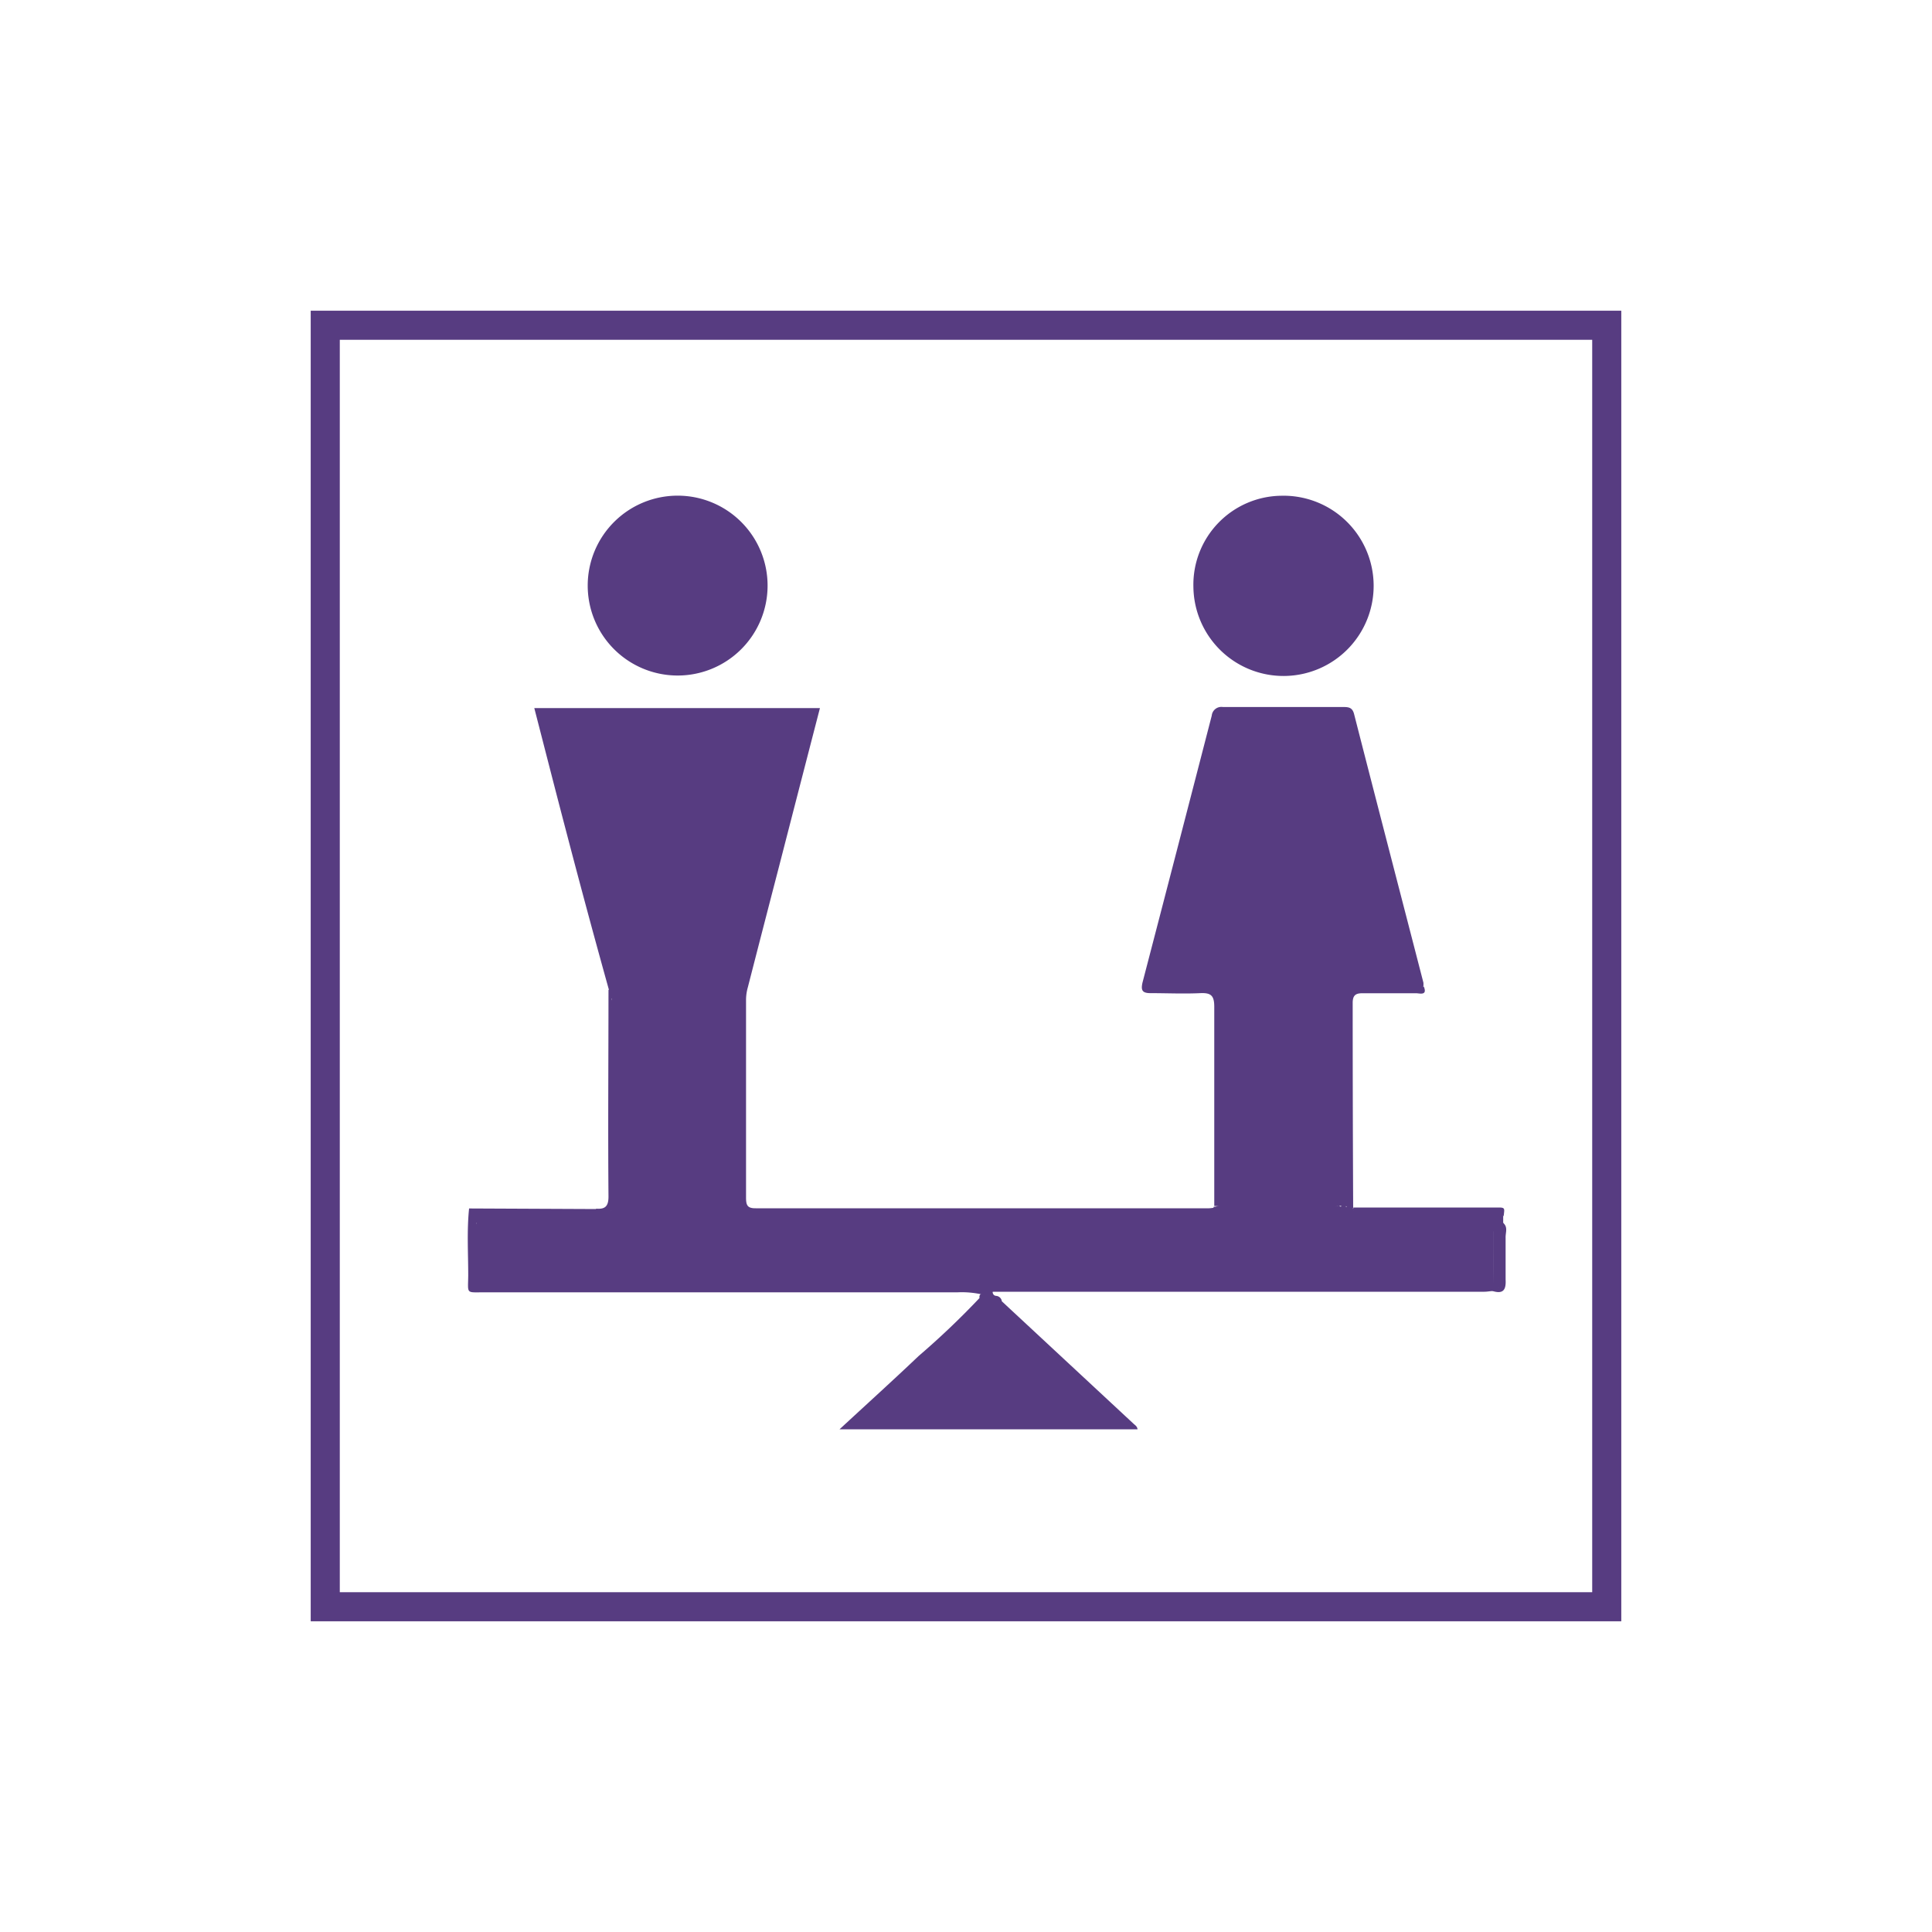 <svg id="Capa_1" data-name="Capa 1" xmlns="http://www.w3.org/2000/svg" viewBox="0 0 200 200"><path d="M154.57,133.65c-.3,0-.6.07-.9.07H103.78c-.34,0-.68,0-1,0a2.27,2.27,0,0,1-1.09.29,9.51,9.51,0,0,0-2.55-.23h-49c-1.94,0-1.69.21-1.67-1.74,0-2.31-.15-4.63.09-6.94l13.18.06a.44.44,0,0,1,0,.62,1,1,0,0,1-.41.2c-3.8.12-7.59,0-11.38,0-.45-.17-.48.14-.5.47a2.27,2.27,0,0,0-.26.28c-.42,1.39-.08,2.8-.19,4.19,0,.55.08,1.1,0,1.39,0-1.33,0-2.91,0-4.49,0-.51,0-1,.53-1.33a3,3,0,0,1,1.62-.21c3.32,0,6.64,0,10,0,.64-.45,1.55-.34,2.08-1a2,2,0,0,0,.13-1c0-6.55,0-13.09,0-19.64a3,3,0,0,1-.11-.79c0-.38.22-.75.07-1.14a.29.29,0,0,0-.25-.12C61.51,97,60.05,91.57,58.62,86.1c-1.11-4.22-2.19-8.46-3.31-12.8H84.88q-2.1,8.11-4.18,16.19-1.65,6.35-3.28,12.7a4.93,4.93,0,0,0-.19,1.26c0,6.83,0,13.67,0,20.51,0,.77.11,1.13,1,1.12q23.46,0,46.93,0a4.43,4.43,0,0,0,.51-.06,2.08,2.08,0,0,1,1.24-.27c3.61,0,7.22,0,10.83,0,.7.24,1.45.17,2.16.38a2.08,2.08,0,0,1,.34.24,1.25,1.25,0,0,1,.21.35.77.77,0,0,0,.38.45c2.74.24,5.49,0,8.23.1,1.59,0,3.18,0,4.76,0,.44,0,.57-.33.79-.59.43-.32.79-.31,1,.22l0,.69a.43.43,0,0,1,0,.44c-.17,2,.08,4-.14,5.93a.43.43,0,0,1-.36.26.45.45,0,0,1-.45-.51c0-1.75-.06-3.5,0-5.24,0,0,.08,0,.12,0l-.17,0c0,2-.05,3.88.05,5.81A1,1,0,0,1,154.57,133.65Z" fill="#573c81"/><path d="M125.7,124.84c0-6.87,0-13.74,0-20.62,0-1.16-.34-1.46-1.45-1.41-1.71.08-3.43,0-5.15,0-.88,0-1-.32-.83-1.09q3.6-13.82,7.17-27.64a1,1,0,0,1,1.15-.89c4.16,0,8.33,0,12.49,0,.57,0,.93.07,1.1.75,2.37,9.27,4.78,18.52,7.17,27.78a2.34,2.34,0,0,1,0,.38c-.2.54-.65.54-1.11.5l-.46-.08c-1.6,0-3.19,0-4.78,0-.89,0-1.21.39-1.17,1.26.27,6.7,0,13.41.11,20.11,0,.36.26,1-.42,1s-.33-.7-.33-1.08q0-8.72,0-17.41a5.64,5.64,0,0,1,0-1.16c0,6,0,12.15,0,18.34,0,.44.22,1-.23,1.33-.68-.35-.39-1-.39-1.49q0-9,0-17.9c0-.56,0-1.12-.05-1.68,0-.17,0,.05,0-.12-.07.06,0,.14,0,.22.14,6.76,0,13.5.06,20.25a1,1,0,0,1-.22.72C134.14,125,129.92,125.09,125.7,124.84Z" fill="#573c81"/><path d="M123.54,60.75a9.21,9.21,0,0,1,9.08-9.43,9.33,9.33,0,1,1-9.08,9.43Z" fill="#573c81"/><path d="M70.1,69.93a9.31,9.31,0,1,1,9.36-9.28A9.31,9.31,0,0,1,70.1,69.93Z" fill="#573c81"/><path d="M102.11,133.66c.22-.06.44-.28.64,0,0,.23.08.47.39.49a.64.64,0,0,1,.57.56l13.65,12.69c.15.14.35.24.4.56H86.91c2.82-2.61,5.54-5.07,8.19-7.59a83,83,0,0,0,6.3-6C101.3,133.82,101.88,133.92,102.11,133.66Z" fill="#573c81"/><path d="M146.31,102.4a1.88,1.88,0,0,0,1.08-.28c.41,1-.46.69-.82.7-1.85,0-3.69,0-5.54,0-.7,0-1,.22-1,1q0,10.62.05,21.24l-.12.17a5.34,5.34,0,0,1-1.91-.09l-11,0-1.4-.06a.14.14,0,0,1,0-.16l12.62,0a.5.5,0,0,1,.26-.13.45.45,0,0,1,.26.14c.43-.44.24-1,.24-1.48q0-8.76,0-17.53v-1.27h.31v20.31a1.34,1.34,0,0,0,.45-1.38c0-6,0-12,0-17.93,0-.26,0-.52,0-.77-.27-2.64-.27-2.68,2.41-2.62,1.35,0,2.73-.33,4.05.24a29.49,29.49,0,0,1-4.58.09A32.26,32.26,0,0,0,146.31,102.4Z" fill="#573c81"/><path d="M155.66,125.9a.93.93,0,0,0-1.09,0l-.24.06c-4.38.13-8.76,0-13.14,0a1.45,1.45,0,0,1-1.07-.37v-.26c-.09,0-.12-.09-.1-.14s0-.09.08-.09V125l13.07,0c.66,0,1.32,0,2,0S155.73,125.16,155.66,125.9Z" fill="#573c81"/><path d="M63.51,124.84c.24.34-.26.3-.25.52a1.32,1.32,0,0,1-1.55.26v-.5c.95.08,1.29-.26,1.28-1.29-.06-7.12,0-14.23,0-21.34l.31-.35a1.53,1.53,0,0,1,0,1.29v.78a2.7,2.7,0,0,1,.12,1.38c0,6,0,11.91,0,17.87A2.7,2.7,0,0,0,63.51,124.84Z" fill="#573c81"/><path d="M155.6,126.91l0-.32c.53.44.24,1,.26,1.54,0,1.45,0,2.89,0,4.33.06,1.07-.25,1.52-1.34,1.19v-.29c.19-.27.57,0,.77-.26h0a33,33,0,0,0,.13-4.56A4.09,4.09,0,0,1,155.6,126.91Z" fill="#573c81"/><path d="M78.22,126.39v-.51a2.36,2.36,0,0,1,1.26-.12q22.47,0,44.94,0a2.36,2.36,0,0,1,1.26.12c.15.08.15.17,0,.25v.26a2.5,2.5,0,0,1-1.27.13H79.48A2.46,2.46,0,0,1,78.22,126.39Z" fill="#573c81"/><path d="M78.22,126.39h47.46c-.39.4-.89.25-1.34.26H79.56C79.1,126.64,78.6,126.8,78.22,126.39Z" fill="#573c81"/><path d="M125.68,125.88H78.22c.38-.41.88-.25,1.34-.25h44.78C124.79,125.63,125.29,125.48,125.68,125.88Z" fill="#573c81"/><path d="M61.71,125.62l1.55-.26c.4.09.59.26.1.48s-1.23,0-1.65.55a54.61,54.61,0,0,1-6.77.11,36.23,36.23,0,0,1-5.61-.11c.08-.25-.79-.51,0-.77a45,45,0,0,0,6.25.11,43.27,43.27,0,0,0,6.13-.11Z" fill="#573c81"/><path d="M140.12,126.39v-.51a4.08,4.08,0,0,1,1.77-.12c3.81,0,7.61,0,11.42,0a2.36,2.36,0,0,1,1.26.12h0c.08.26.37.51,0,.77a2.26,2.26,0,0,0-1.26-.12l-11.93,0A2.36,2.36,0,0,1,140.12,126.39Z" fill="#573c81"/><path d="M76.67,104.21c.37.34.25.79.25,1.2q0,9.12,0,18.23c0,.41.12.86-.25,1.21a1.41,1.41,0,0,1-.13-.88V105.08A1.39,1.39,0,0,1,76.67,104.21Z" fill="#573c81"/><path d="M63.51,124.84c-.42-.43-.24-1-.25-1.47q0-9.59,0-19.16c.42.43.25,1,.25,1.47Q63.53,115.25,63.51,124.84Z" fill="#573c81"/><path d="M76.67,104.21v20.64c-.37-.35-.25-.8-.25-1.21q0-9.12,0-18.22C76.42,105,76.3,104.55,76.67,104.21Z" fill="#573c81"/><path d="M154.57,125.88H140.12v-.26c4.37,0,8.74,0,13.11,0C153.68,125.63,154.18,125.47,154.57,125.88Z" fill="#573c81"/><path d="M140.12,126.39h13.11c.45,0,1-.15,1.34.25-4.37,0-8.74,0-13.11,0C141,126.64,140.51,126.79,140.12,126.39Z" fill="#573c81"/><path d="M61.71,125.62c-.26.3-.61.26-1,.26H50.28c-.34,0-.69,0-1-.26Z" fill="#573c81"/><path d="M125.68,126.13v-.25h12.08v.25Z" fill="#573c81"/><path d="M49.33,126.39H61.71c-.39.4-.89.25-1.34.25-3.68,0-7.36,0-11,0-.08-.06-.11-.11-.08-.17s0-.09.08-.09Z" fill="#573c81"/><path d="M49.33,126.39v.26c-.57,2.14-.09,4.32-.28,6.47-.38-.07-.23-.41-.23-.65,0-1.62,0-3.25,0-4.87C48.81,127.12,48.8,126.64,49.33,126.39Z" fill="#573c81"/><path d="M155.34,133.1c-.19.29-.49.25-.77.26v-6.11h.25c0,1.57,0,3.15,0,4.72C154.83,132.41,154.65,133,155.34,133.1Z" fill="#573c81"/><path d="M155.6,126.91c0,1.66,0,3.33,0,5,0,.41.12.86-.25,1.2,0-1.66,0-3.32,0-5C155.35,127.7,155.23,127.25,155.6,126.91Z" fill="#573c81"/><path d="M76.82,103.66c-.2-.43-.59-.83-.15-1.48A1.75,1.75,0,0,1,76.82,103.66Z" fill="#573c81"/><path d="M140.1,125.13a1.79,1.79,0,0,1,0,.23c-.68-.1-1.42.24-2.06-.25Z" fill="#573c81"/><path d="M63.26,103.43v-1.29A.89.89,0,0,1,63.26,103.43Z" fill="#573c81"/><path d="M138.84,124.83h-.27a2.81,2.81,0,0,1-.12-1.38q0-9,0-18a10.59,10.59,0,0,0-.13-1.78c-.23-.53,0-1,.52-1.7Z" fill="#573c81"/><path d="M138.32,103.69c.37.34.25.8.25,1.21v19.93h-.25c0-6.34,0-12.68,0-19C138.34,105.09,138,104.39,138.32,103.69Z" fill="#573c81"/><path d="M122.91,89.41a10.46,10.46,0,0,1,0-2.5A2.33,2.33,0,0,1,122.91,89.41Z" fill="#573c81"/><path d="M146.31,102.4c-1.94.6-3.91,0-5.87,0Z" fill="#573c81"/><rect x="33.67" y="33.67" width="132.66" height="132.66" fill="none" stroke="#573c81" stroke-miterlimit="10" stroke-width="3.01"/></svg>
